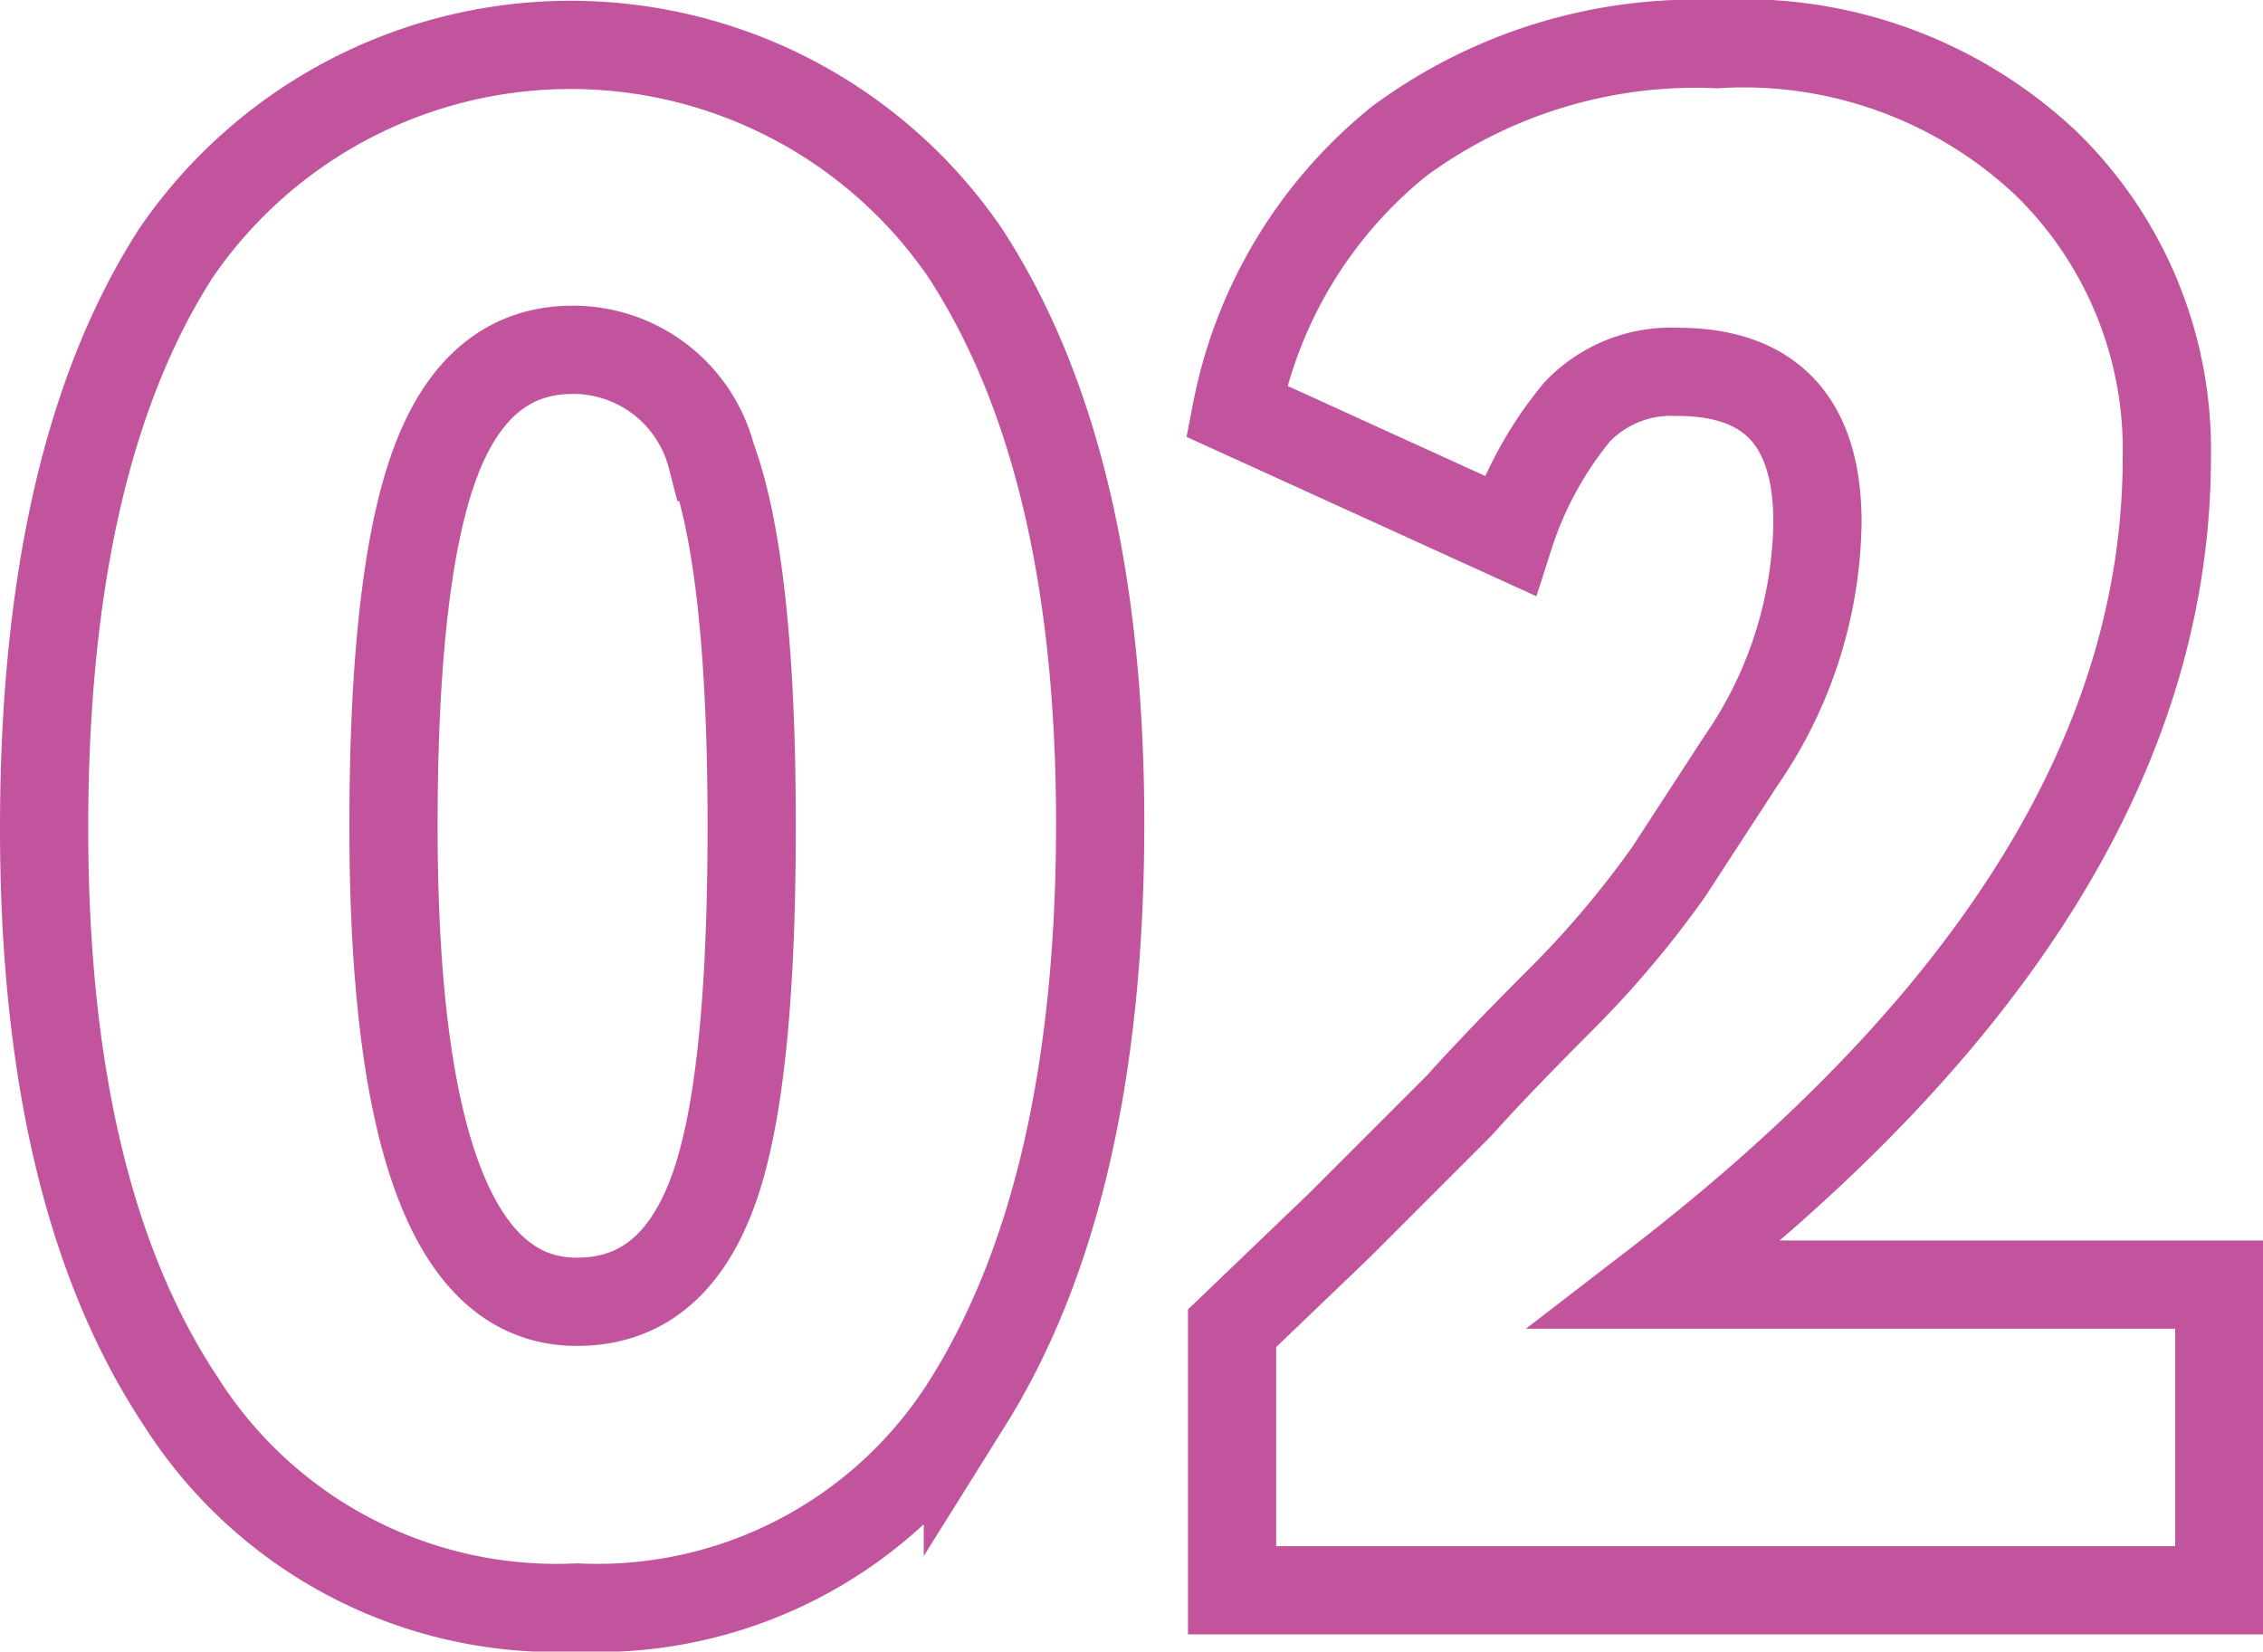 <?xml version="1.0" encoding="UTF-8"?> <svg xmlns="http://www.w3.org/2000/svg" id="Слой_1" data-name="Слой 1" viewBox="0 0 51.3 37.44"> <defs> <style>.cls-1{fill:none;stroke:#c2549d;stroke-miterlimit:10;stroke-width:2px;}</style> </defs> <title>Number_02</title> <path class="cls-1" d="M1073.62,678.83q-3.11-4.68-3.1-13.05t3-13a10.84,10.84,0,0,1,17.87,0q3.08,4.71,3.07,13t-3,13.07a9.9,9.9,0,0,1-8.86,4.65A10.08,10.08,0,0,1,1073.62,678.83Zm4.82-13.05q0,10.8,4.16,10.79c1.42,0,2.43-.8,3.05-2.42s.91-4.41.91-8.37-.31-6.75-.91-8.36a3.24,3.24,0,0,0-3.15-2.43c-1.42,0-2.45.83-3.09,2.5S1078.44,661.92,1078.44,665.78Z" transform="translate(-1069.52 -647.06)"></path> <path class="cls-1" d="M1119.83,683.11h-22.38v-5.94l2.43-2.33,2.72-2.72c.59-.66,1.39-1.49,2.38-2.48a22.47,22.47,0,0,0,2.37-2.82l1.64-2.52a9.72,9.72,0,0,0,1.73-5.4c0-2.28-1.06-3.41-3.17-3.41a2.94,2.94,0,0,0-2.28.91,8.45,8.45,0,0,0-1.53,2.8l-6.19-2.82a10.41,10.41,0,0,1,3.69-6.12,11.32,11.32,0,0,1,7.2-2.2,10,10,0,0,1,7.48,2.72,9.06,9.06,0,0,1,2.72,6.64q0,9.84-11.59,18.76h12.78Z" transform="translate(-1069.52 -647.06)"></path> </svg> 